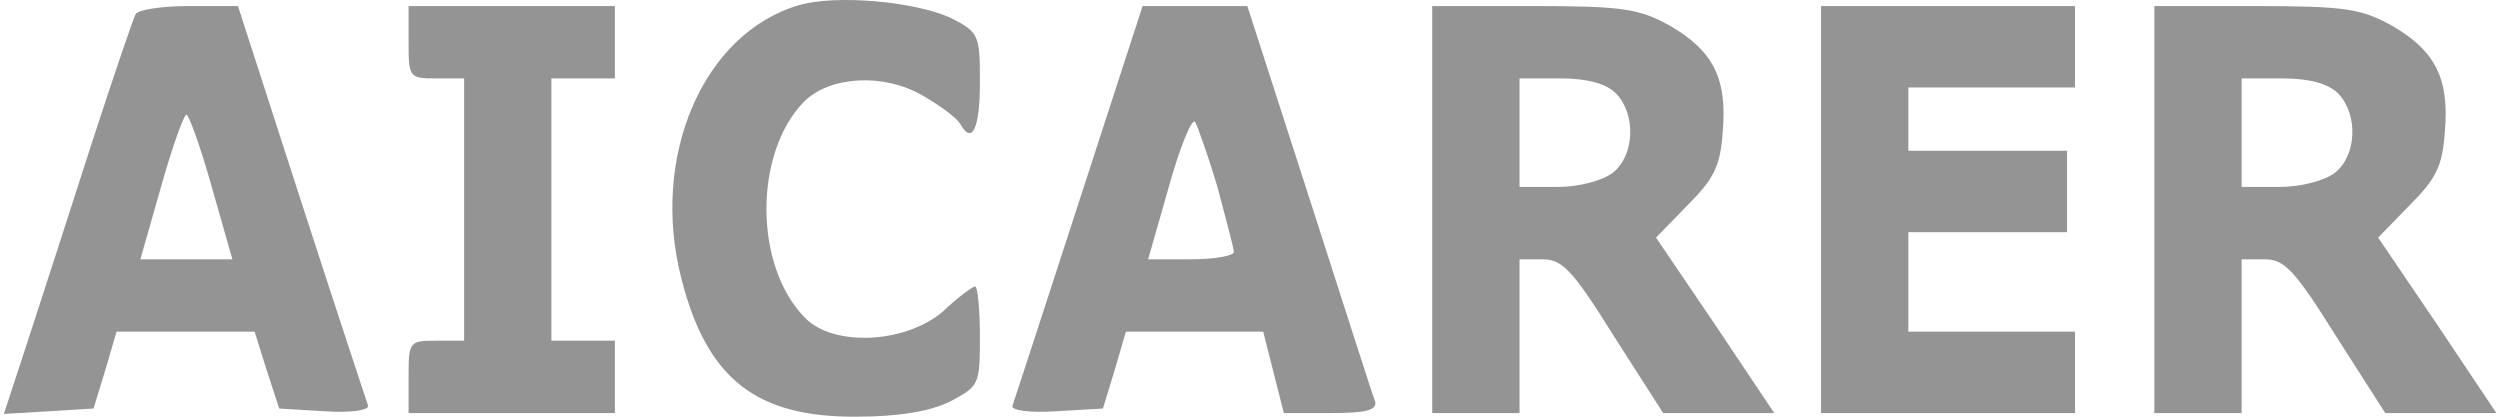 <?xml version="1.0" encoding="UTF-8"?> <svg xmlns="http://www.w3.org/2000/svg" width="144" height="24" viewBox="0 0 144 24" fill="none"><g clip-path="url(#clip0_76651_408)"><path fill-rule="evenodd" clip-rule="evenodd" d="M46.022 0.297C40.491 1.912 37.429 9.049 39.257 16.082C40.72 21.812 43.554 24.052 49.358 24C51.781 24 53.609 23.688 54.752 23.115C56.397 22.229 56.443 22.177 56.443 19.364C56.443 17.801 56.306 16.499 56.169 16.499C56.032 16.499 55.163 17.124 54.295 17.957C52.147 19.78 48.033 19.989 46.387 18.322C43.416 15.352 43.416 8.841 46.296 5.871C47.804 4.361 50.913 4.204 53.152 5.507C54.158 6.08 55.118 6.809 55.3 7.122C55.986 8.372 56.443 7.434 56.443 4.725C56.443 2.016 56.397 1.86 54.752 1.026C52.695 0.089 48.17 -0.328 46.022 0.297Z" fill="#949494"></path><path fill-rule="evenodd" clip-rule="evenodd" d="M7.81 0.818C7.673 1.078 6.531 4.412 5.296 8.215C4.062 12.07 2.417 17.124 1.64 19.52L0.223 23.844L2.828 23.688L5.388 23.531L6.073 21.291L6.713 19.103H14.666L15.352 21.291L16.083 23.531L18.689 23.688C20.151 23.792 21.248 23.635 21.203 23.375C21.111 23.114 19.374 17.853 17.363 11.654L13.707 0.349H10.873C9.319 0.349 7.947 0.557 7.81 0.818ZM12.198 10.768L13.387 14.936H8.085L9.273 10.768C9.913 8.476 10.598 6.6 10.736 6.6C10.873 6.6 11.558 8.476 12.198 10.768Z" fill="#949494"></path><path fill-rule="evenodd" clip-rule="evenodd" d="M23.534 2.433C23.534 4.465 23.579 4.517 25.134 4.517H26.733V19.624H25.134C23.579 19.624 23.534 19.676 23.534 21.708V23.792H35.418V19.624H31.761V4.517H35.418V0.349H23.534V2.433Z" fill="#949494"></path><path fill-rule="evenodd" clip-rule="evenodd" d="M62.157 11.602C60.145 17.801 58.408 23.114 58.317 23.375C58.226 23.635 59.323 23.792 60.831 23.688L63.528 23.531L64.213 21.291L64.853 19.103H72.761L73.355 21.447L73.949 23.792H76.646C78.657 23.792 79.343 23.635 79.205 23.114C79.068 22.802 77.377 17.488 75.412 11.393L71.847 0.349H65.813L62.157 11.602ZM70.11 10.716C70.612 12.591 71.07 14.31 71.07 14.519C71.07 14.727 69.972 14.936 68.601 14.936H66.133L67.322 10.768C67.961 8.476 68.647 6.809 68.83 7.017C68.967 7.226 69.561 8.893 70.11 10.716Z" fill="#949494"></path><path fill-rule="evenodd" clip-rule="evenodd" d="M82.496 12.07V23.792H87.524V14.936H88.85C89.992 14.936 90.587 15.561 92.963 19.364L95.797 23.792H102.196L98.814 18.738L95.386 13.685L97.214 11.81C98.722 10.299 99.088 9.57 99.225 7.642C99.499 4.569 98.722 2.954 96.209 1.495C94.426 0.505 93.512 0.349 88.347 0.349H82.496V12.07ZM93.1 5.402C94.243 6.6 94.152 8.945 92.918 9.935C92.323 10.403 90.952 10.768 89.718 10.768H87.524V4.517H89.901C91.455 4.517 92.552 4.829 93.1 5.402Z" fill="#949494"></path><path fill-rule="evenodd" clip-rule="evenodd" d="M104.893 12.07V23.792H112.206H119.519V21.447V19.103H114.72H109.921V16.238V13.373H114.492H119.062V11.028V8.684H114.492H109.921V6.861V5.038H114.72H119.519V2.693V0.349H112.206H104.893V12.07Z" fill="#949494"></path><path fill-rule="evenodd" clip-rule="evenodd" d="M124.09 12.07V23.792H129.118V14.936H130.444C131.586 14.936 132.18 15.561 134.557 19.364L137.391 23.792H143.79L140.408 18.738L136.98 13.685L138.808 11.81C140.316 10.299 140.682 9.57 140.819 7.642C141.093 4.569 140.316 2.954 137.802 1.495C136.02 0.505 135.106 0.349 129.941 0.349H124.09V12.07ZM134.694 5.402C135.837 6.6 135.746 8.945 134.512 9.935C133.917 10.403 132.546 10.768 131.312 10.768H129.118V4.517H131.495C133.049 4.517 134.146 4.829 134.694 5.402Z" fill="#949494"></path></g><defs><clipPath id="clip0_76651_408"><rect width="143.567" height="24" fill="white" transform="translate(0.223 0)"></rect></clipPath></defs></svg> 